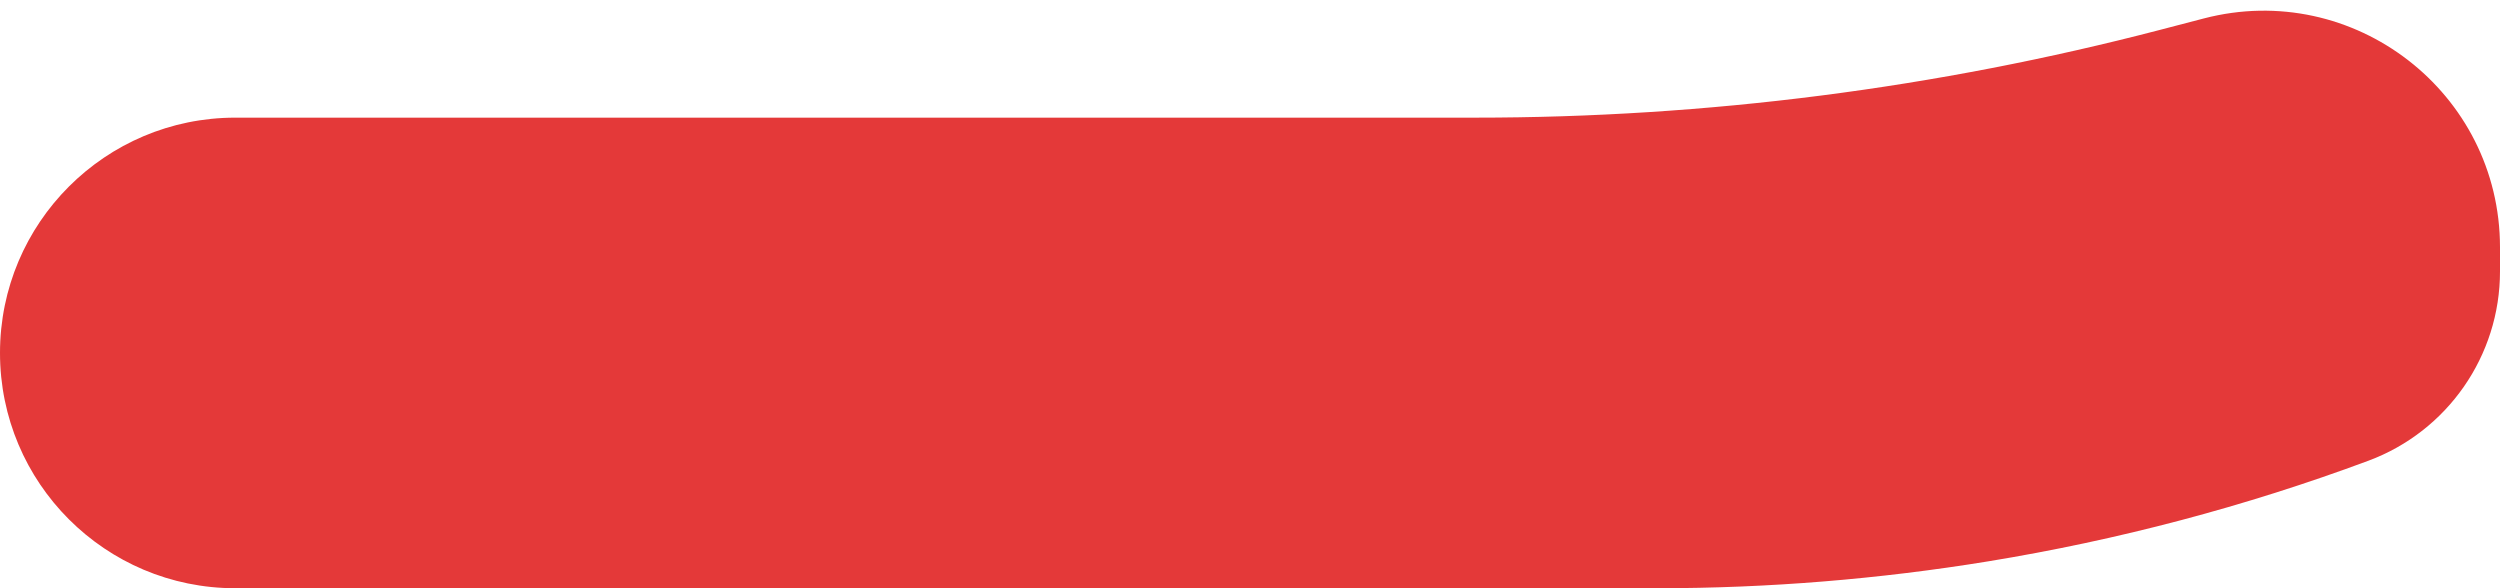 <svg xmlns="http://www.w3.org/2000/svg" width="170" height="40" viewBox="0 0 170 40" fill="none">
  <path
    d="M0 24C0 15.163 7.163 8 16 8H100.336C116.048 8 131.695 5.993 146.898 2.027L149.853 1.256C160.045 -1.403 170 6.288 170 16.822V18.454C170 24.193 166.432 29.328 161.053 31.329C152.704 34.436 143.988 36.737 135.196 38.172C127.792 39.381 120.23 40 112.728 40H16C7.163 40 0 32.837 0 24Z"
    fill="#E43939" />
</svg>